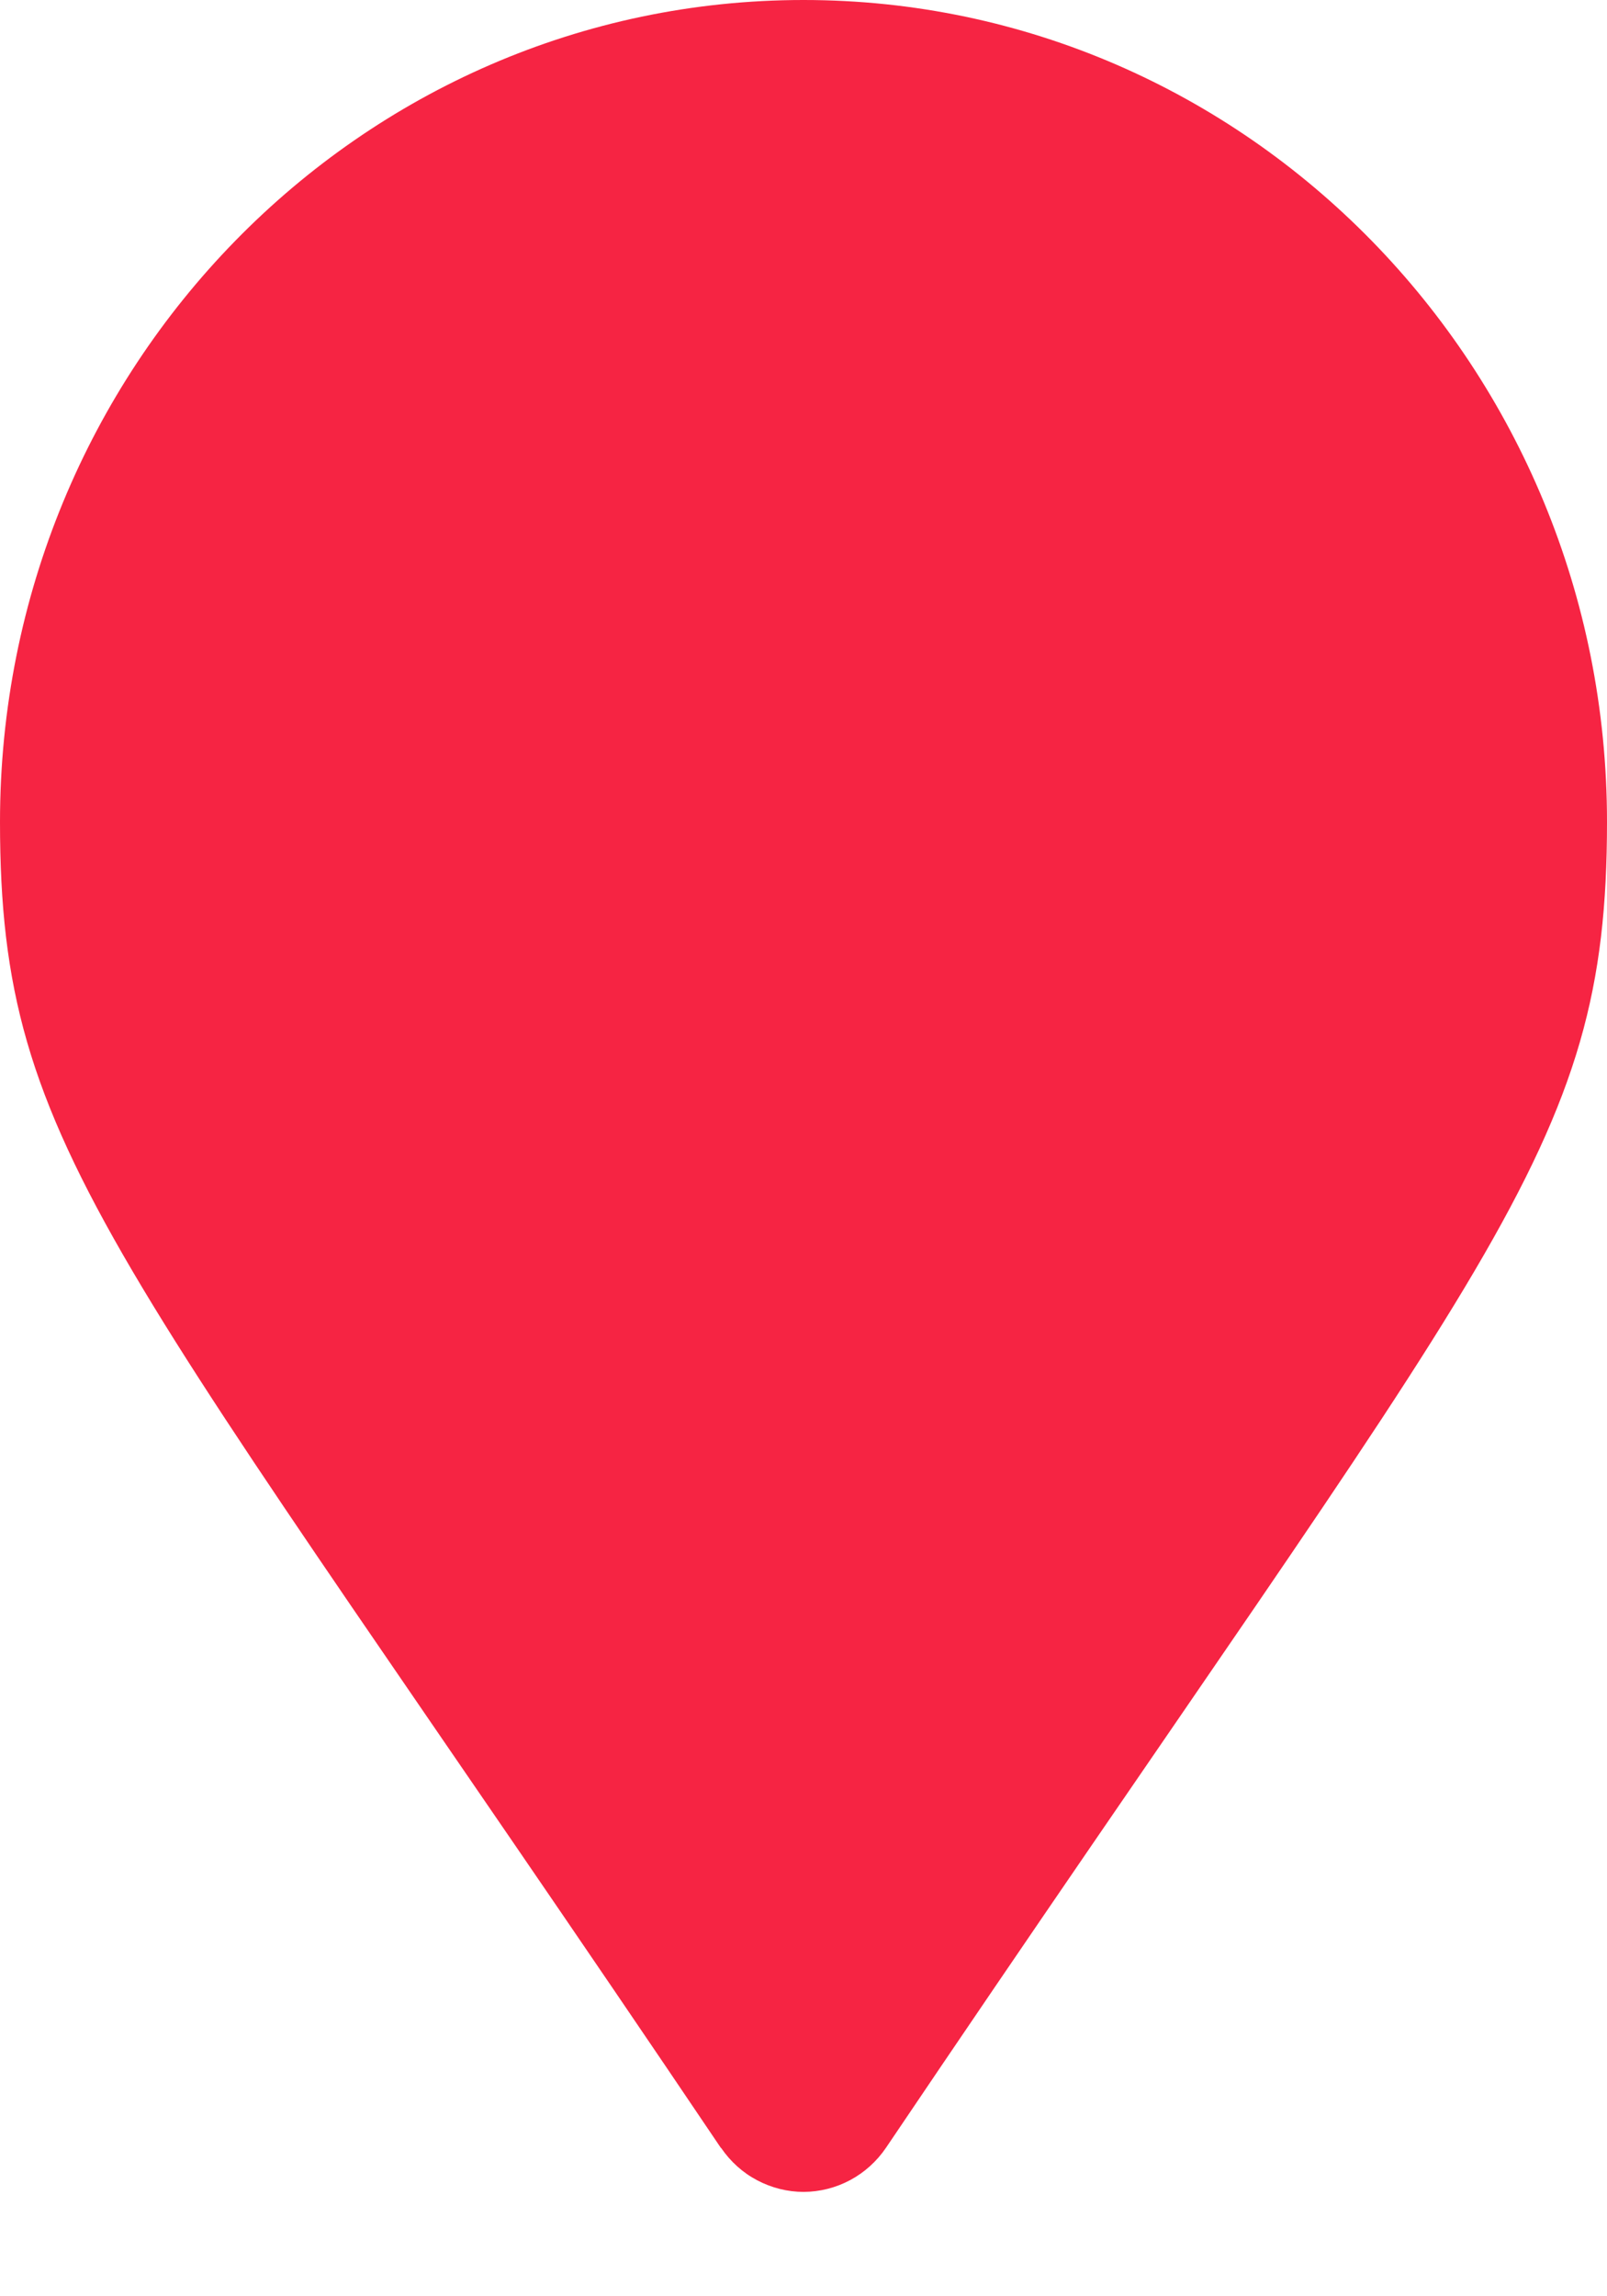 <svg width="14" height="20" viewBox="0 0 14 20" fill="none" xmlns="http://www.w3.org/2000/svg">
<g id="fontisto:map-marker" clip-path="url(#clip0_135_748)">
<path id="Vector" d="M6.281 18.709C0.983 10.852 0 10.046 0 7.159C0 3.205 3.134 0 7 0C10.866 0 14 3.205 14 7.159C14 10.046 13.017 10.85 7.719 18.706C7.639 18.824 7.532 18.921 7.407 18.988C7.282 19.055 7.143 19.09 7.002 19.091C6.861 19.091 6.722 19.056 6.597 18.99C6.471 18.924 6.364 18.827 6.283 18.709L6.281 18.706L6.281 18.709Z" fill="#F62443"/>
</g>
<defs>
<clipPath id="clip0_135_748">
<rect width="14" height="19.091" fill="white"/>
</clipPath>
</defs>
</svg>
